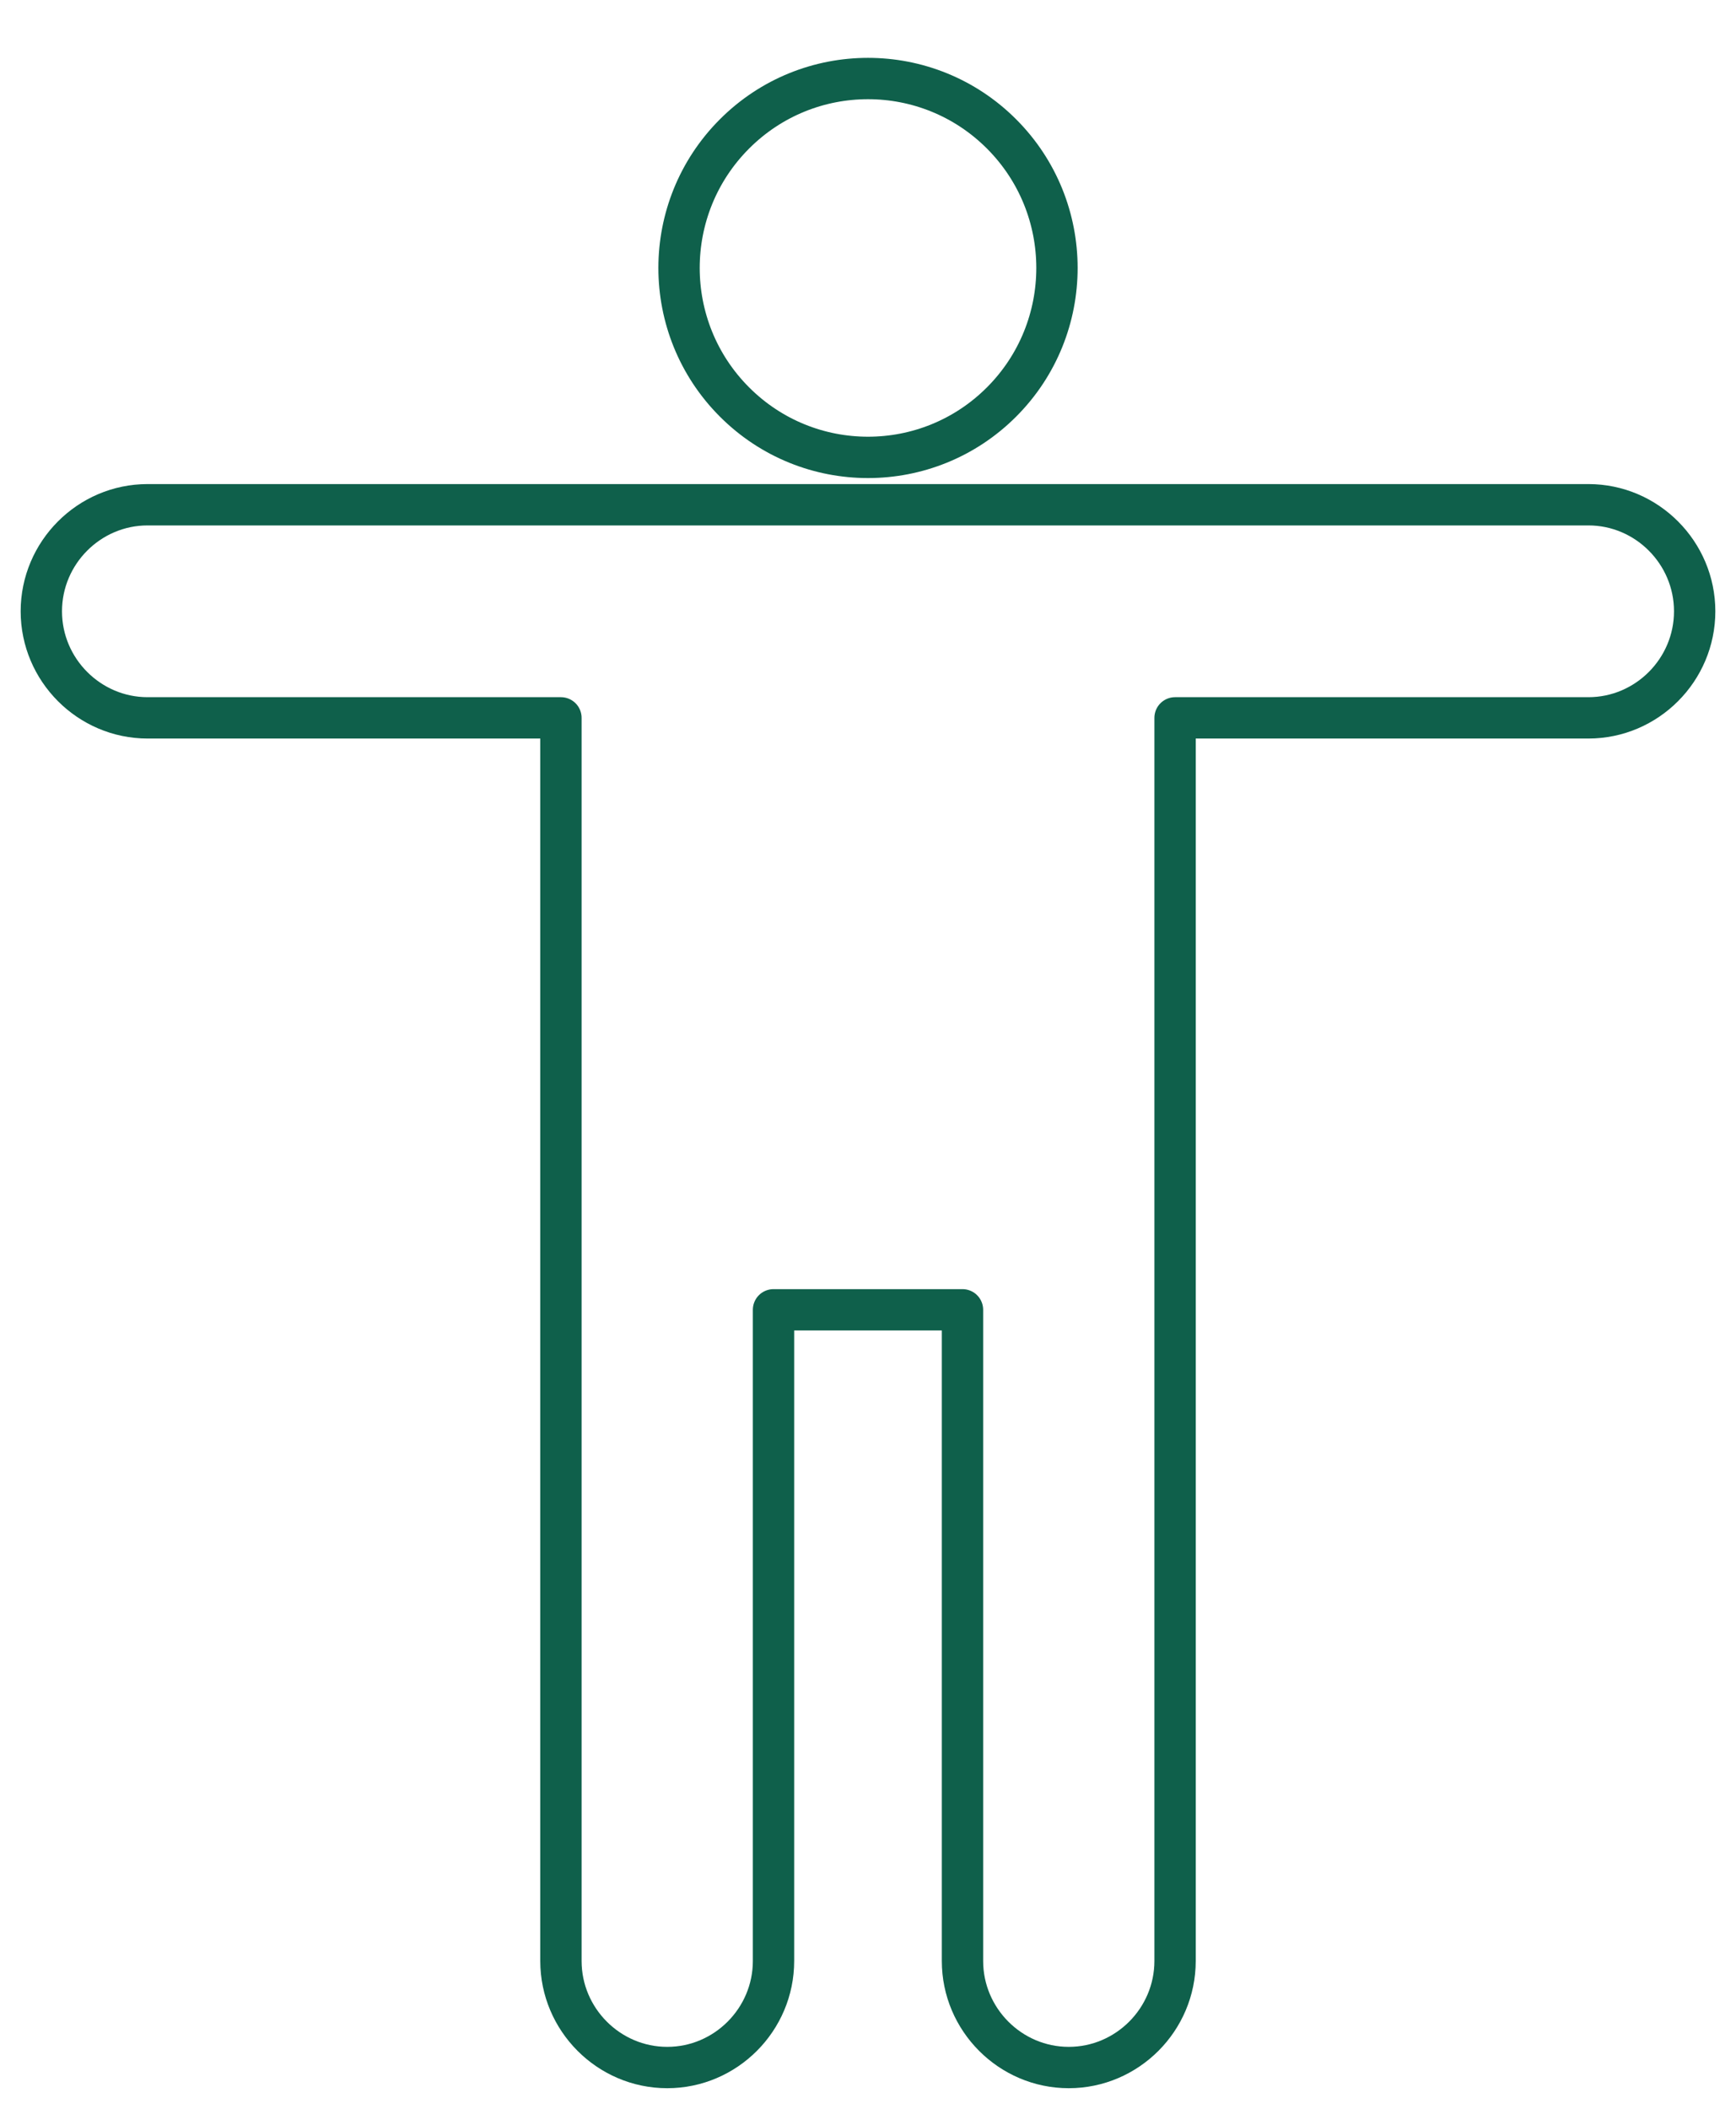 <?xml version="1.0" encoding="UTF-8"?> <svg xmlns="http://www.w3.org/2000/svg" width="42" height="51" viewBox="0 0 42 51" fill="none"><path d="M13.571 33.044V17.361H3.571C2.158 17.361 1 16.201 1 14.784C1 13.367 2.157 12.207 3.571 12.207H38.429C39.843 12.207 41 13.367 41 14.784C41 16.201 39.843 17.361 38.429 17.361H28.429V47.425C28.429 48.842 27.271 50.002 25.857 50.002C24.443 50.002 23.286 48.842 23.286 47.425V31.677H18.714V47.425C18.714 48.842 17.557 50.002 16.143 50.002C14.729 50.002 13.571 48.842 13.571 47.425V31.677" stroke="#0F604B" stroke-miterlimit="22.926" stroke-linecap="round" stroke-linejoin="round"></path><path d="M24.233 9.72C26.018 7.931 26.018 5.03 24.233 3.241C22.447 1.452 19.553 1.452 17.768 3.241C15.982 5.03 15.982 7.931 17.768 9.72C19.553 11.509 22.447 11.509 24.233 9.72Z" stroke="#0F604B" stroke-miterlimit="22.926" stroke-linecap="round" stroke-linejoin="round"></path></svg> 